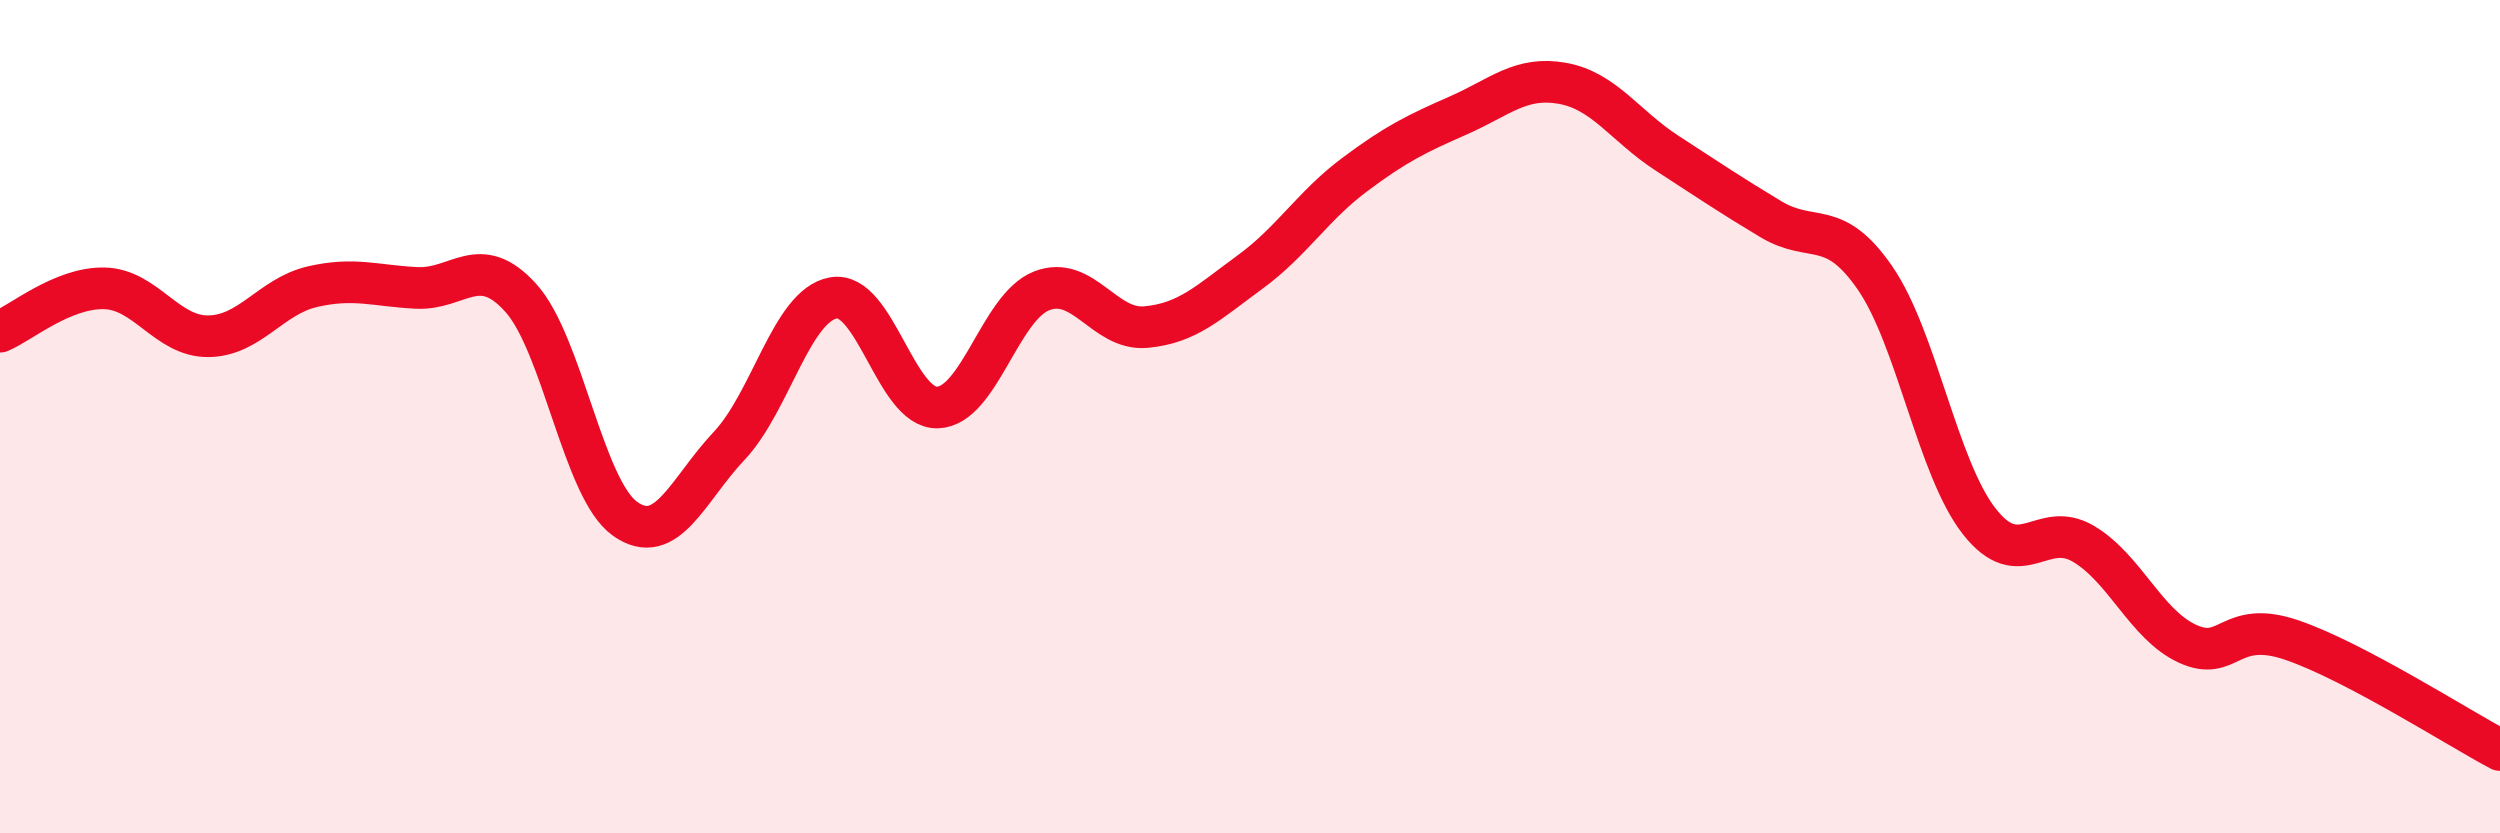 
    <svg width="60" height="20" viewBox="0 0 60 20" xmlns="http://www.w3.org/2000/svg">
      <path
        d="M 0,7.96 C 0.5,7.75 1.5,6.9 2.5,6.92 C 3.5,6.94 4,8.08 5,8.07 C 6,8.06 6.5,7.11 7.5,6.88 C 8.5,6.65 9,6.86 10,6.91 C 11,6.96 11.5,6.04 12.5,7.15 C 13.5,8.26 14,11.74 15,12.45 C 16,13.16 16.5,11.76 17.5,10.7 C 18.5,9.64 19,7.33 20,7.15 C 21,6.97 21.5,9.81 22.5,9.78 C 23.5,9.75 24,7.37 25,6.98 C 26,6.59 26.5,7.94 27.5,7.85 C 28.5,7.76 29,7.26 30,6.53 C 31,5.8 31.5,4.95 32.5,4.2 C 33.5,3.45 34,3.21 35,2.77 C 36,2.33 36.5,1.82 37.5,2 C 38.5,2.18 39,3.02 40,3.67 C 41,4.32 41.5,4.66 42.5,5.26 C 43.5,5.86 44,5.22 45,6.67 C 46,8.12 46.5,11.23 47.5,12.51 C 48.5,13.79 49,12.46 50,13.05 C 51,13.64 51.5,14.99 52.5,15.45 C 53.5,15.91 53.5,14.85 55,15.36 C 56.5,15.87 59,17.47 60,18L60 20L0 20Z"
        fill="#EB0A25"
        opacity="0.1"
        stroke-linecap="round"
        stroke-linejoin="round"
      />
      <path
        d="M 0,7.96 C 0.5,7.75 1.5,6.9 2.5,6.92 C 3.5,6.94 4,8.08 5,8.07 C 6,8.06 6.5,7.11 7.5,6.88 C 8.5,6.65 9,6.86 10,6.91 C 11,6.96 11.5,6.04 12.5,7.15 C 13.5,8.26 14,11.74 15,12.45 C 16,13.16 16.5,11.76 17.5,10.7 C 18.5,9.64 19,7.33 20,7.15 C 21,6.97 21.5,9.81 22.5,9.78 C 23.5,9.75 24,7.37 25,6.98 C 26,6.59 26.5,7.94 27.5,7.85 C 28.5,7.76 29,7.26 30,6.53 C 31,5.8 31.5,4.95 32.5,4.2 C 33.5,3.45 34,3.21 35,2.77 C 36,2.33 36.5,1.82 37.5,2 C 38.5,2.18 39,3.02 40,3.67 C 41,4.32 41.5,4.66 42.5,5.26 C 43.5,5.86 44,5.22 45,6.67 C 46,8.12 46.5,11.23 47.5,12.51 C 48.5,13.79 49,12.46 50,13.05 C 51,13.64 51.5,14.99 52.5,15.45 C 53.5,15.91 53.5,14.85 55,15.36 C 56.5,15.87 59,17.47 60,18"
        stroke="#EB0A25"
        stroke-width="1"
        fill="none"
        stroke-linecap="round"
        stroke-linejoin="round"
      />
    </svg>
  